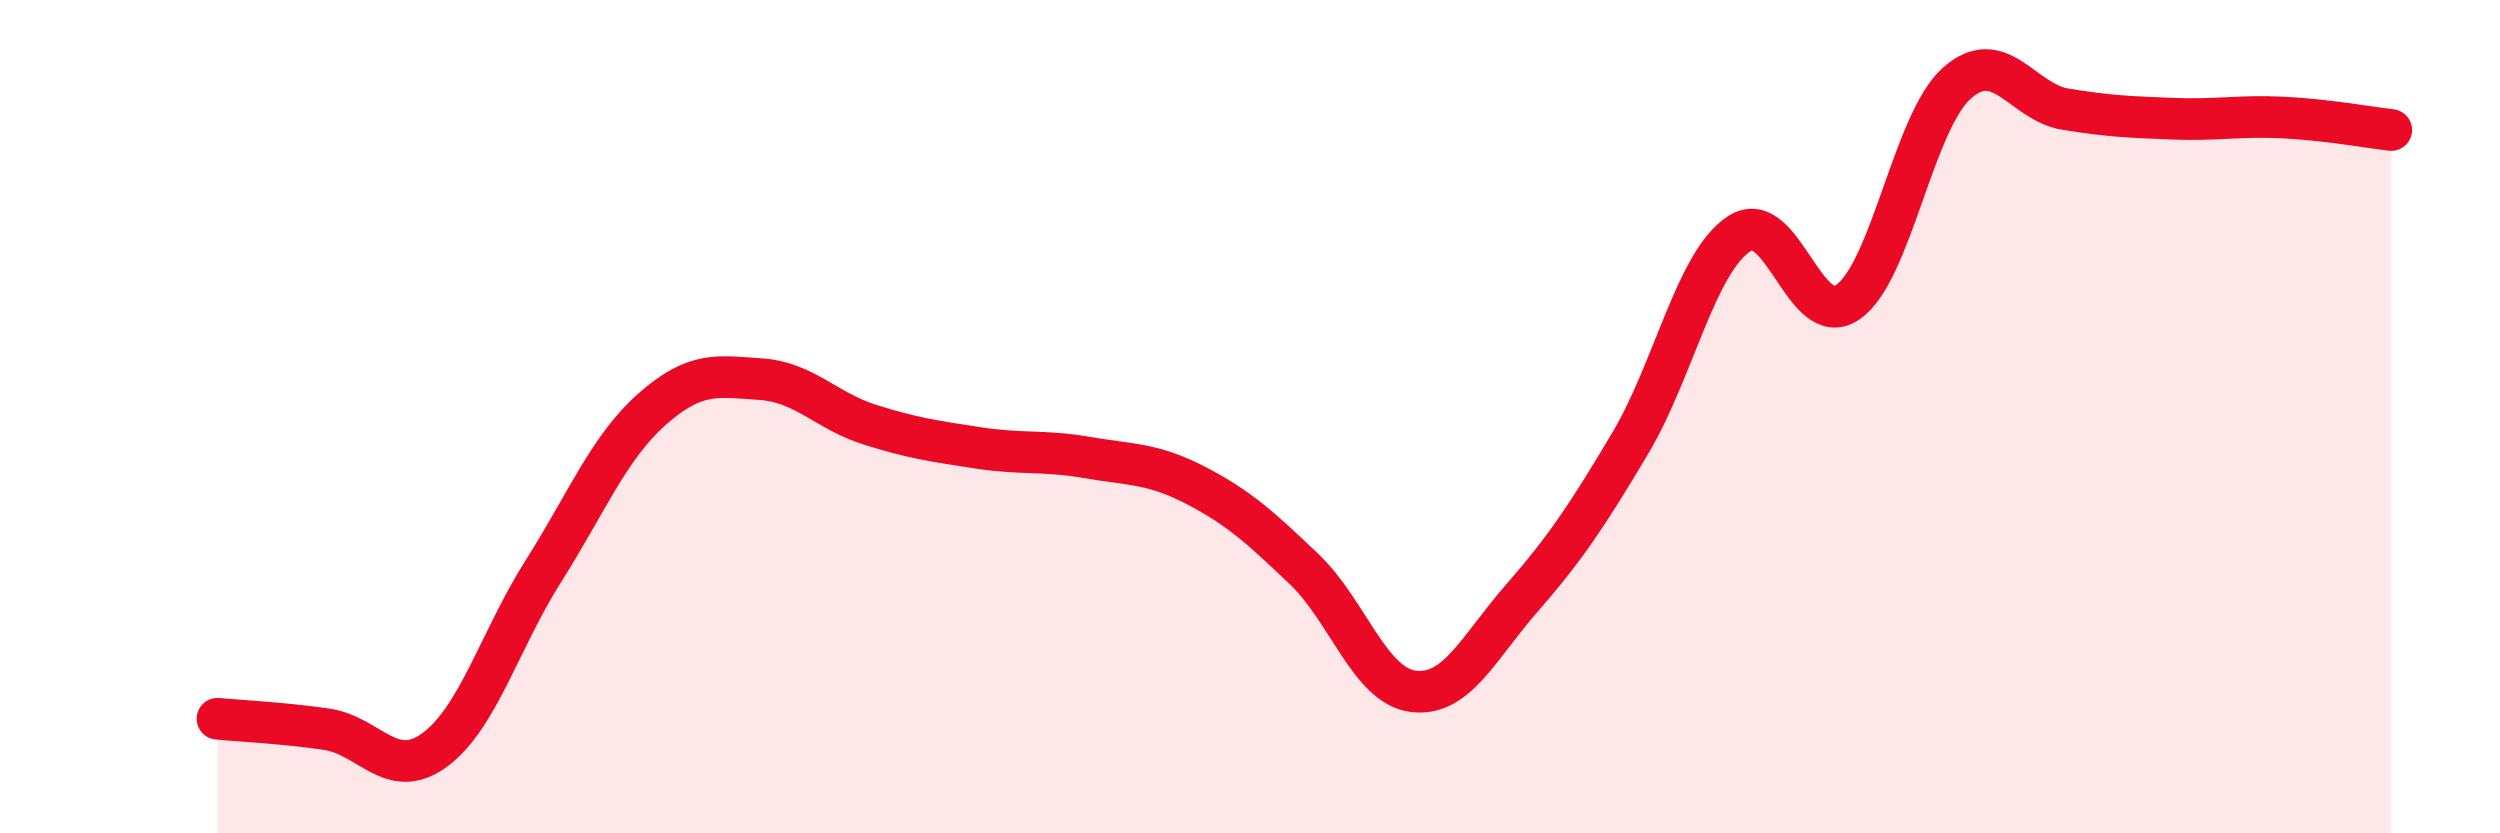 
    <svg width="60" height="20" viewBox="0 0 60 20" xmlns="http://www.w3.org/2000/svg">
      <path
        d="M 5.22,17.25 C 5.74,17.3 6.79,17.35 7.83,17.5 C 8.87,17.65 9.39,18.76 10.43,18 C 11.47,17.24 12,15.35 13.04,13.71 C 14.08,12.07 14.61,10.74 15.65,9.82 C 16.69,8.9 17.22,9.03 18.26,9.1 C 19.3,9.17 19.83,9.86 20.87,10.19 C 21.91,10.52 22.44,10.59 23.48,10.75 C 24.52,10.91 25.05,10.8 26.09,10.98 C 27.13,11.16 27.66,11.11 28.7,11.65 C 29.74,12.19 30.26,12.67 31.3,13.66 C 32.34,14.65 32.87,16.45 33.91,16.59 C 34.95,16.73 35.48,15.55 36.52,14.36 C 37.56,13.17 38.09,12.38 39.13,10.63 C 40.17,8.88 40.7,6.29 41.74,5.61 C 42.78,4.93 43.31,7.97 44.35,7.25 C 45.39,6.53 45.92,2.93 46.96,2 C 48,1.07 48.53,2.45 49.57,2.62 C 50.61,2.79 51.13,2.81 52.17,2.85 C 53.21,2.89 53.74,2.77 54.78,2.82 C 55.82,2.87 56.87,3.06 57.39,3.12L57.39 20L5.22 20Z"
        fill="#EB0A25"
        opacity="0.1"
        stroke-linecap="round"
        stroke-linejoin="round"
      />
      <path
        d="M 5.22,17.25 C 5.74,17.3 6.79,17.35 7.83,17.5 C 8.87,17.65 9.39,18.76 10.43,18 C 11.47,17.24 12,15.35 13.04,13.71 C 14.08,12.07 14.61,10.74 15.65,9.82 C 16.69,8.9 17.22,9.03 18.26,9.1 C 19.3,9.17 19.83,9.86 20.87,10.19 C 21.91,10.52 22.44,10.59 23.48,10.75 C 24.52,10.91 25.05,10.8 26.09,10.98 C 27.13,11.16 27.66,11.11 28.7,11.65 C 29.74,12.19 30.26,12.67 31.3,13.66 C 32.34,14.65 32.87,16.45 33.91,16.59 C 34.95,16.73 35.48,15.55 36.52,14.36 C 37.56,13.17 38.09,12.38 39.13,10.63 C 40.17,8.88 40.7,6.29 41.74,5.61 C 42.78,4.93 43.31,7.97 44.35,7.25 C 45.39,6.53 45.92,2.93 46.96,2 C 48,1.07 48.53,2.45 49.57,2.62 C 50.61,2.79 51.13,2.81 52.17,2.85 C 53.21,2.89 53.74,2.77 54.78,2.82 C 55.82,2.87 56.87,3.06 57.39,3.12"
        stroke="#EB0A25"
        stroke-width="1"
        fill="none"
        stroke-linecap="round"
        stroke-linejoin="round"
      />
    </svg>
  